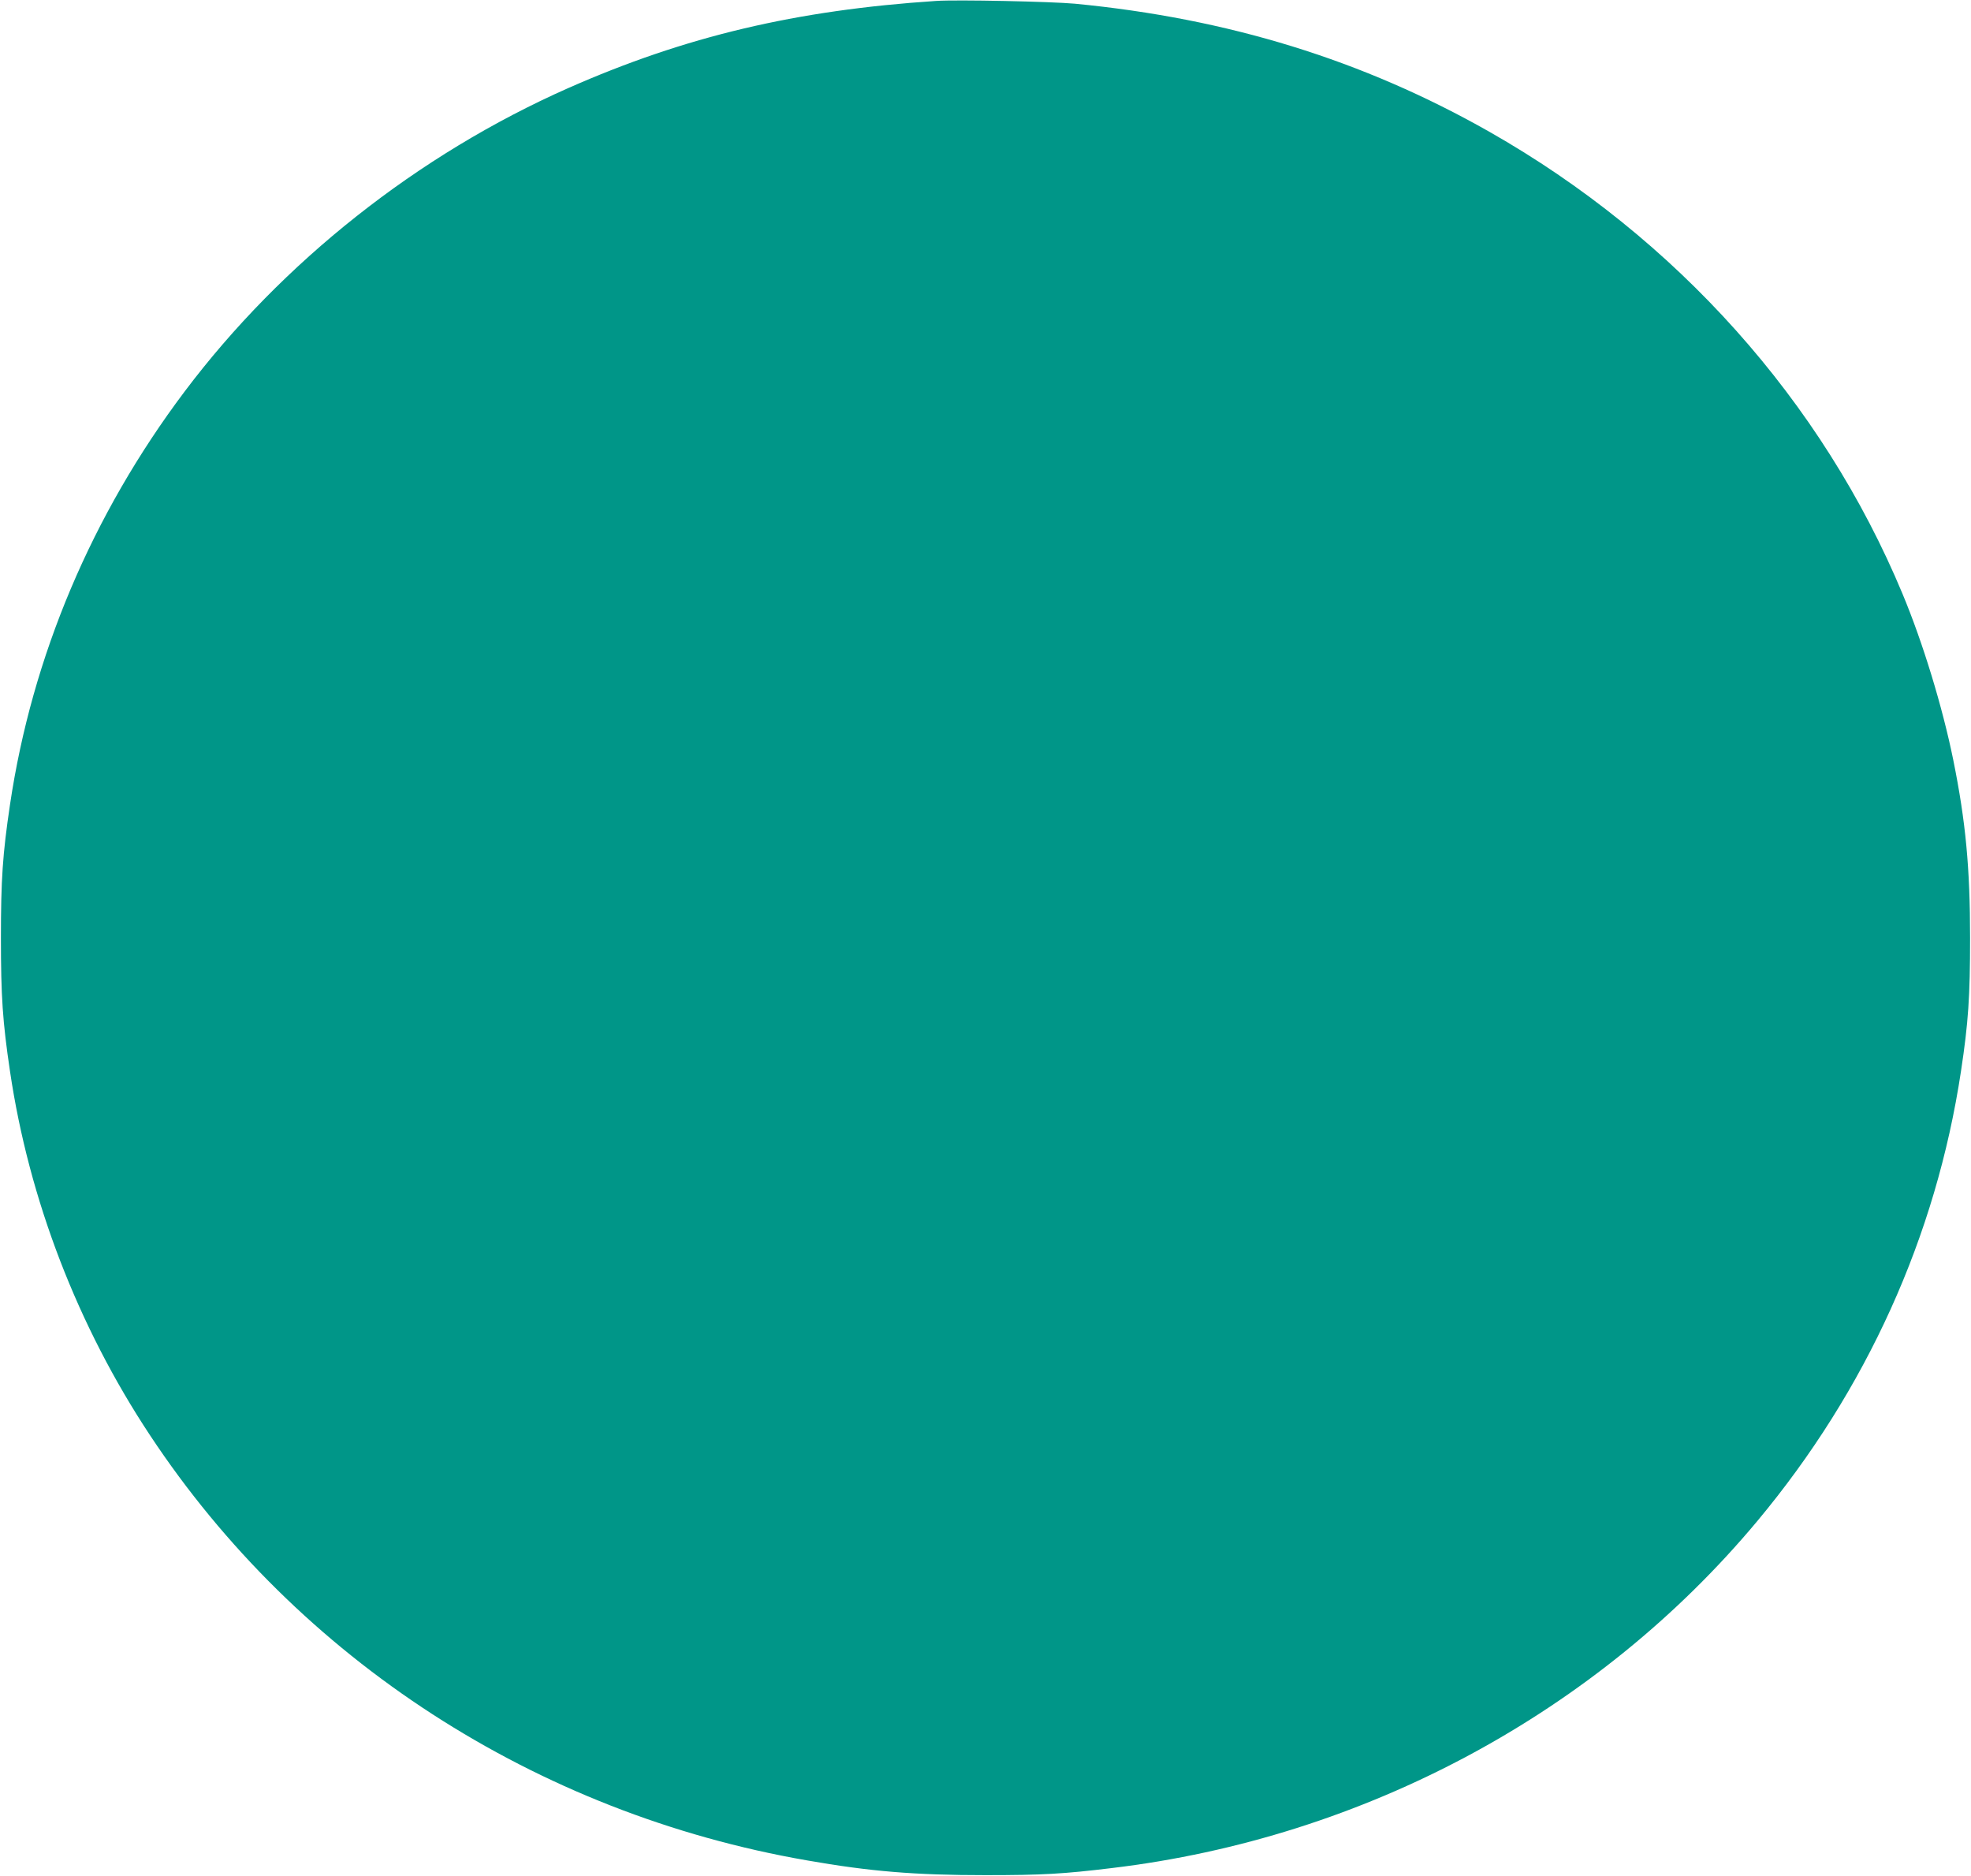 <?xml version="1.0" standalone="no"?>
<!DOCTYPE svg PUBLIC "-//W3C//DTD SVG 20010904//EN"
 "http://www.w3.org/TR/2001/REC-SVG-20010904/DTD/svg10.dtd">
<svg version="1.0" xmlns="http://www.w3.org/2000/svg"
 width="1280pt" height="1218pt" viewBox="0 0 1280 1218"
 preserveAspectRatio="xMidYMid meet">
<g transform="translate(0,1218) scale(0.1,-0.1)"
fill="#009688" stroke="none">
<path d="M6080 12174 c-911 -60 -1629 -230 -2390 -566 -976 -432 -1858 -1129
-2491 -1970 -602 -800 -991 -1720 -1134 -2682 -48 -322 -59 -487 -59 -866 0
-379 11 -544 59 -866 123 -832 440 -1655 910 -2364 962 -1454 2507 -2454 4265
-2759 410 -72 703 -96 1160 -96 369 0 507 8 820 46 1641 196 3156 1011 4193
2254 708 849 1160 1847 1322 2920 48 317 59 485 59 865 0 453 -28 754 -109
1155 -70 345 -198 764 -330 1080 -521 1250 -1468 2309 -2682 2999 -821 466
-1696 736 -2693 832 -154 14 -766 27 -900 18z"/>
</g>
</svg>
